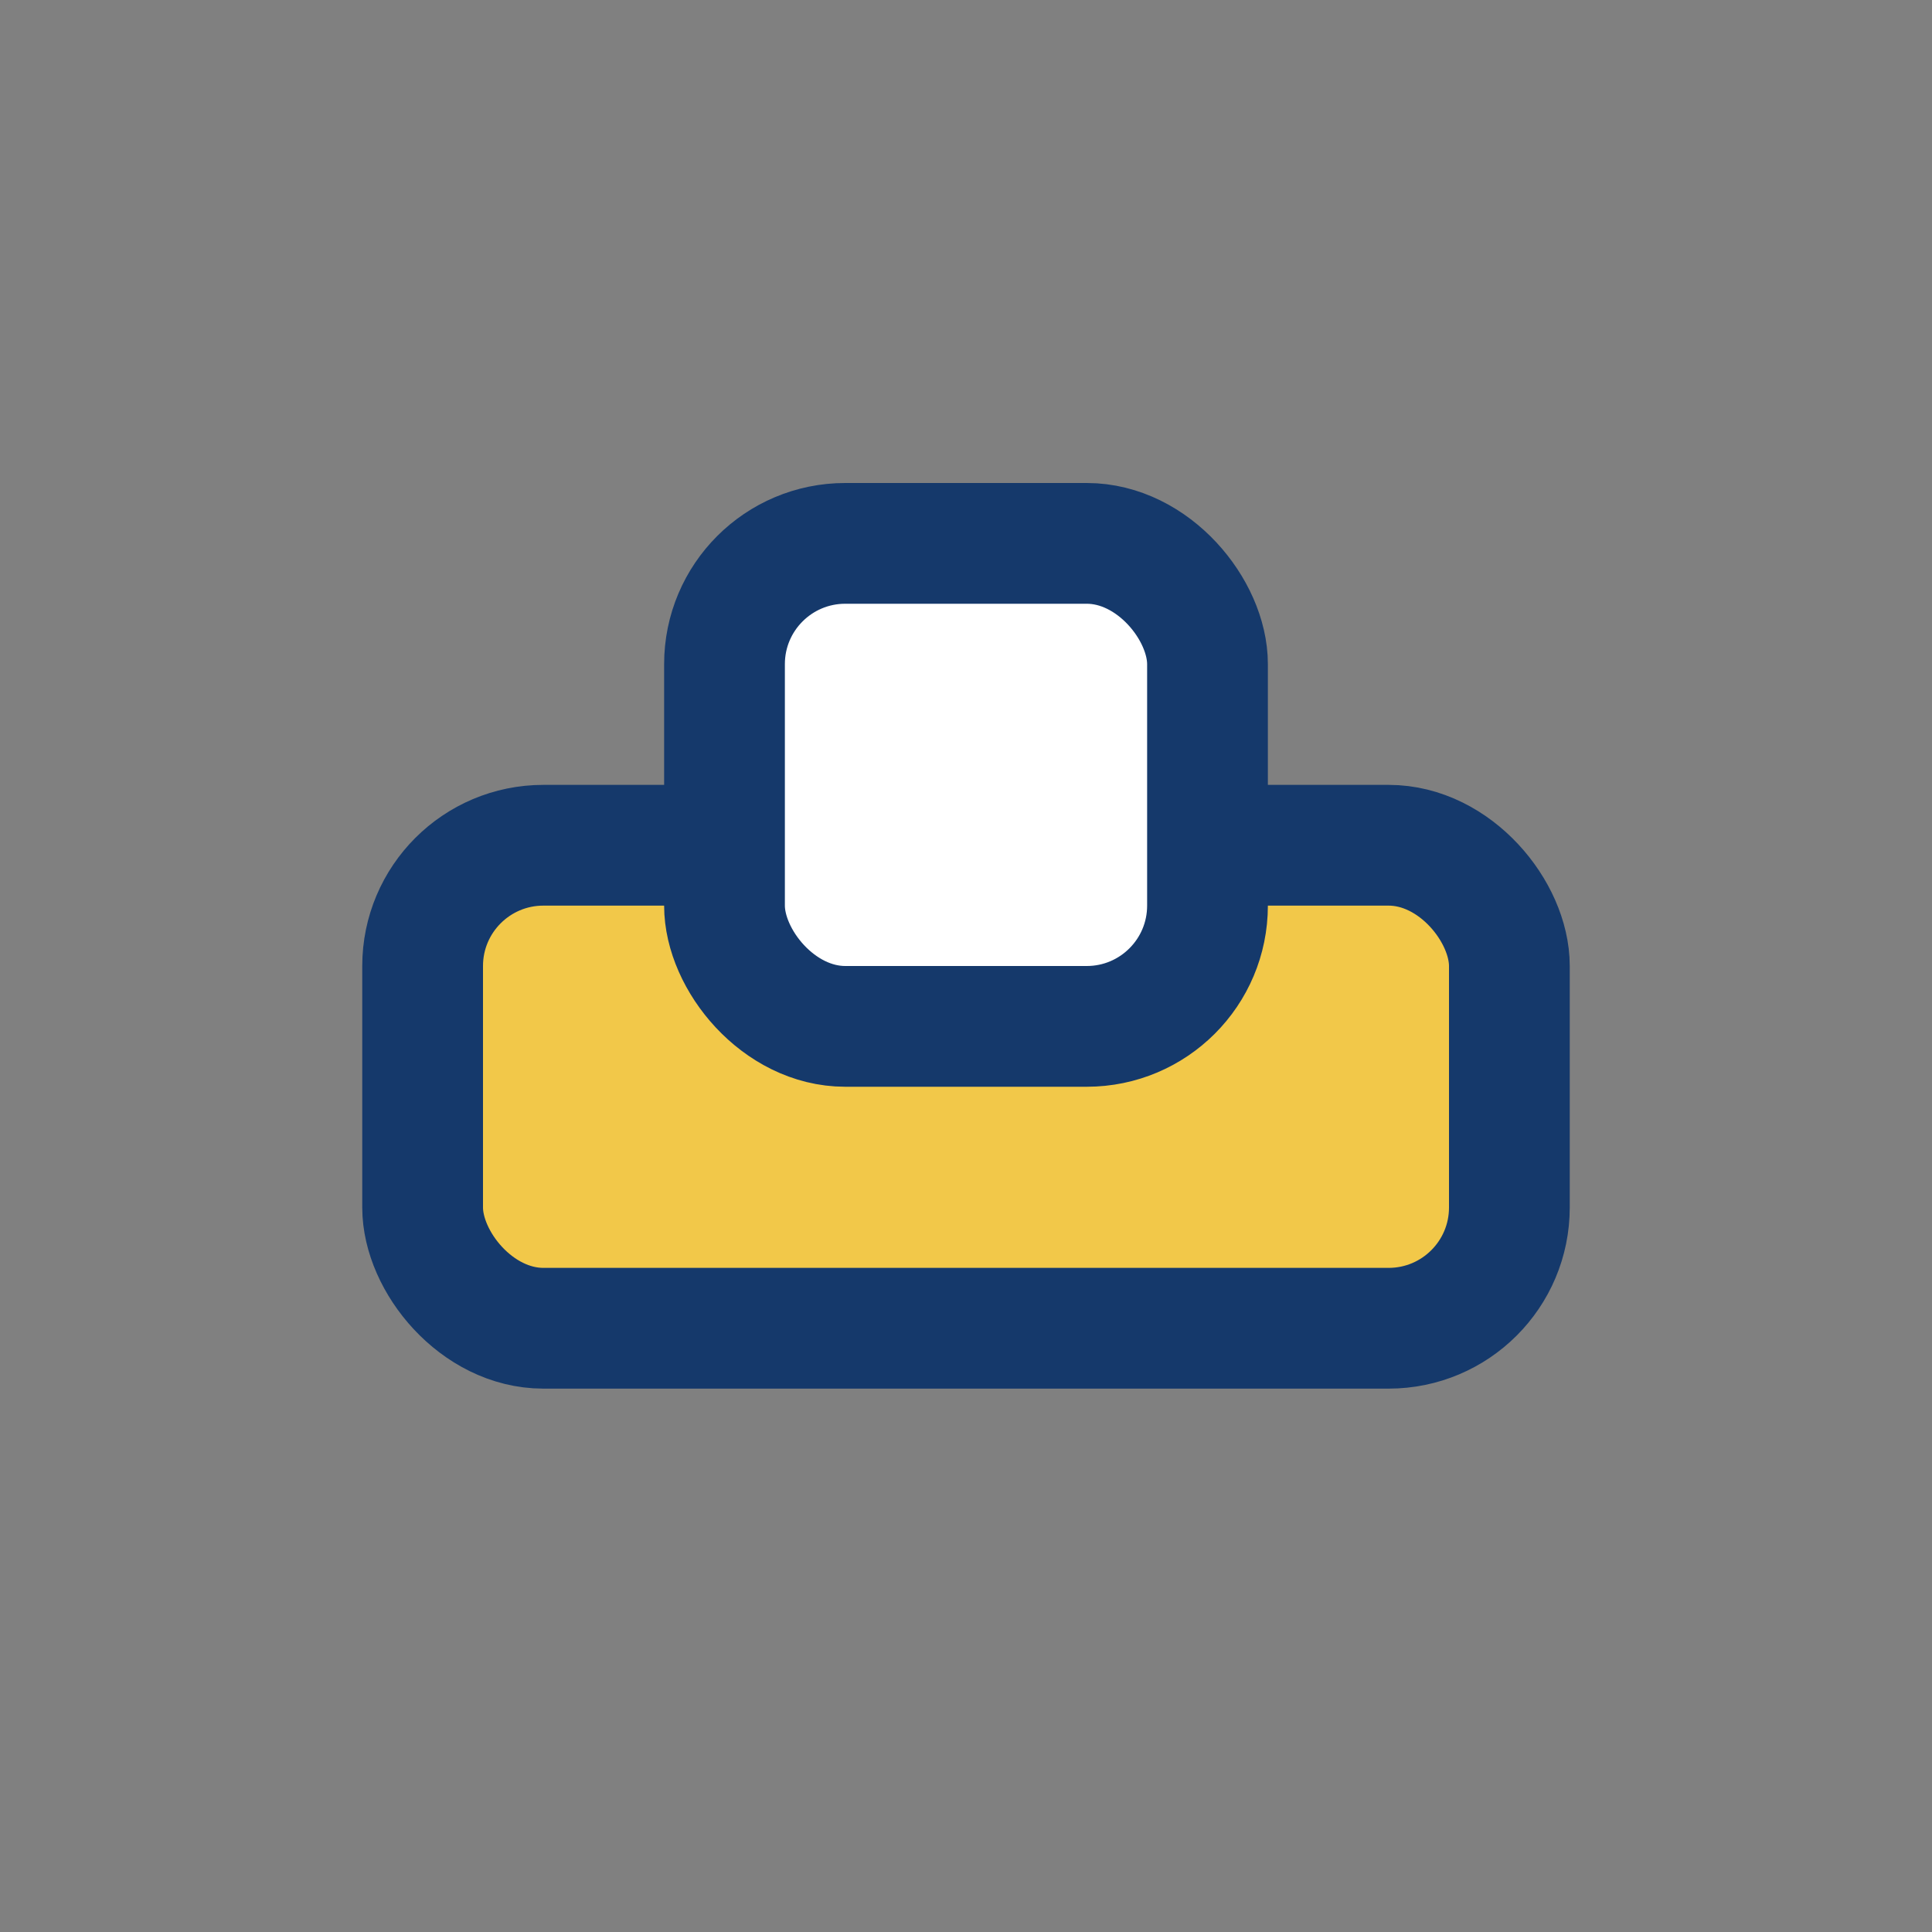 <?xml version="1.0" encoding="UTF-8"?>
<svg xmlns="http://www.w3.org/2000/svg" width="32" height="32" viewBox="0 0 32 32"><rect x="0" y="0" width="32" height="32" fill="#808080" stroke="none"/><rect width="18" height="8" x="7" y="14" rx="2" fill="#F2C849" stroke="#15396B" stroke-width="2"/><rect x="12" y="9" width="8" height="8" rx="2" fill="#fff" stroke="#15396B" stroke-width="2"/></svg>